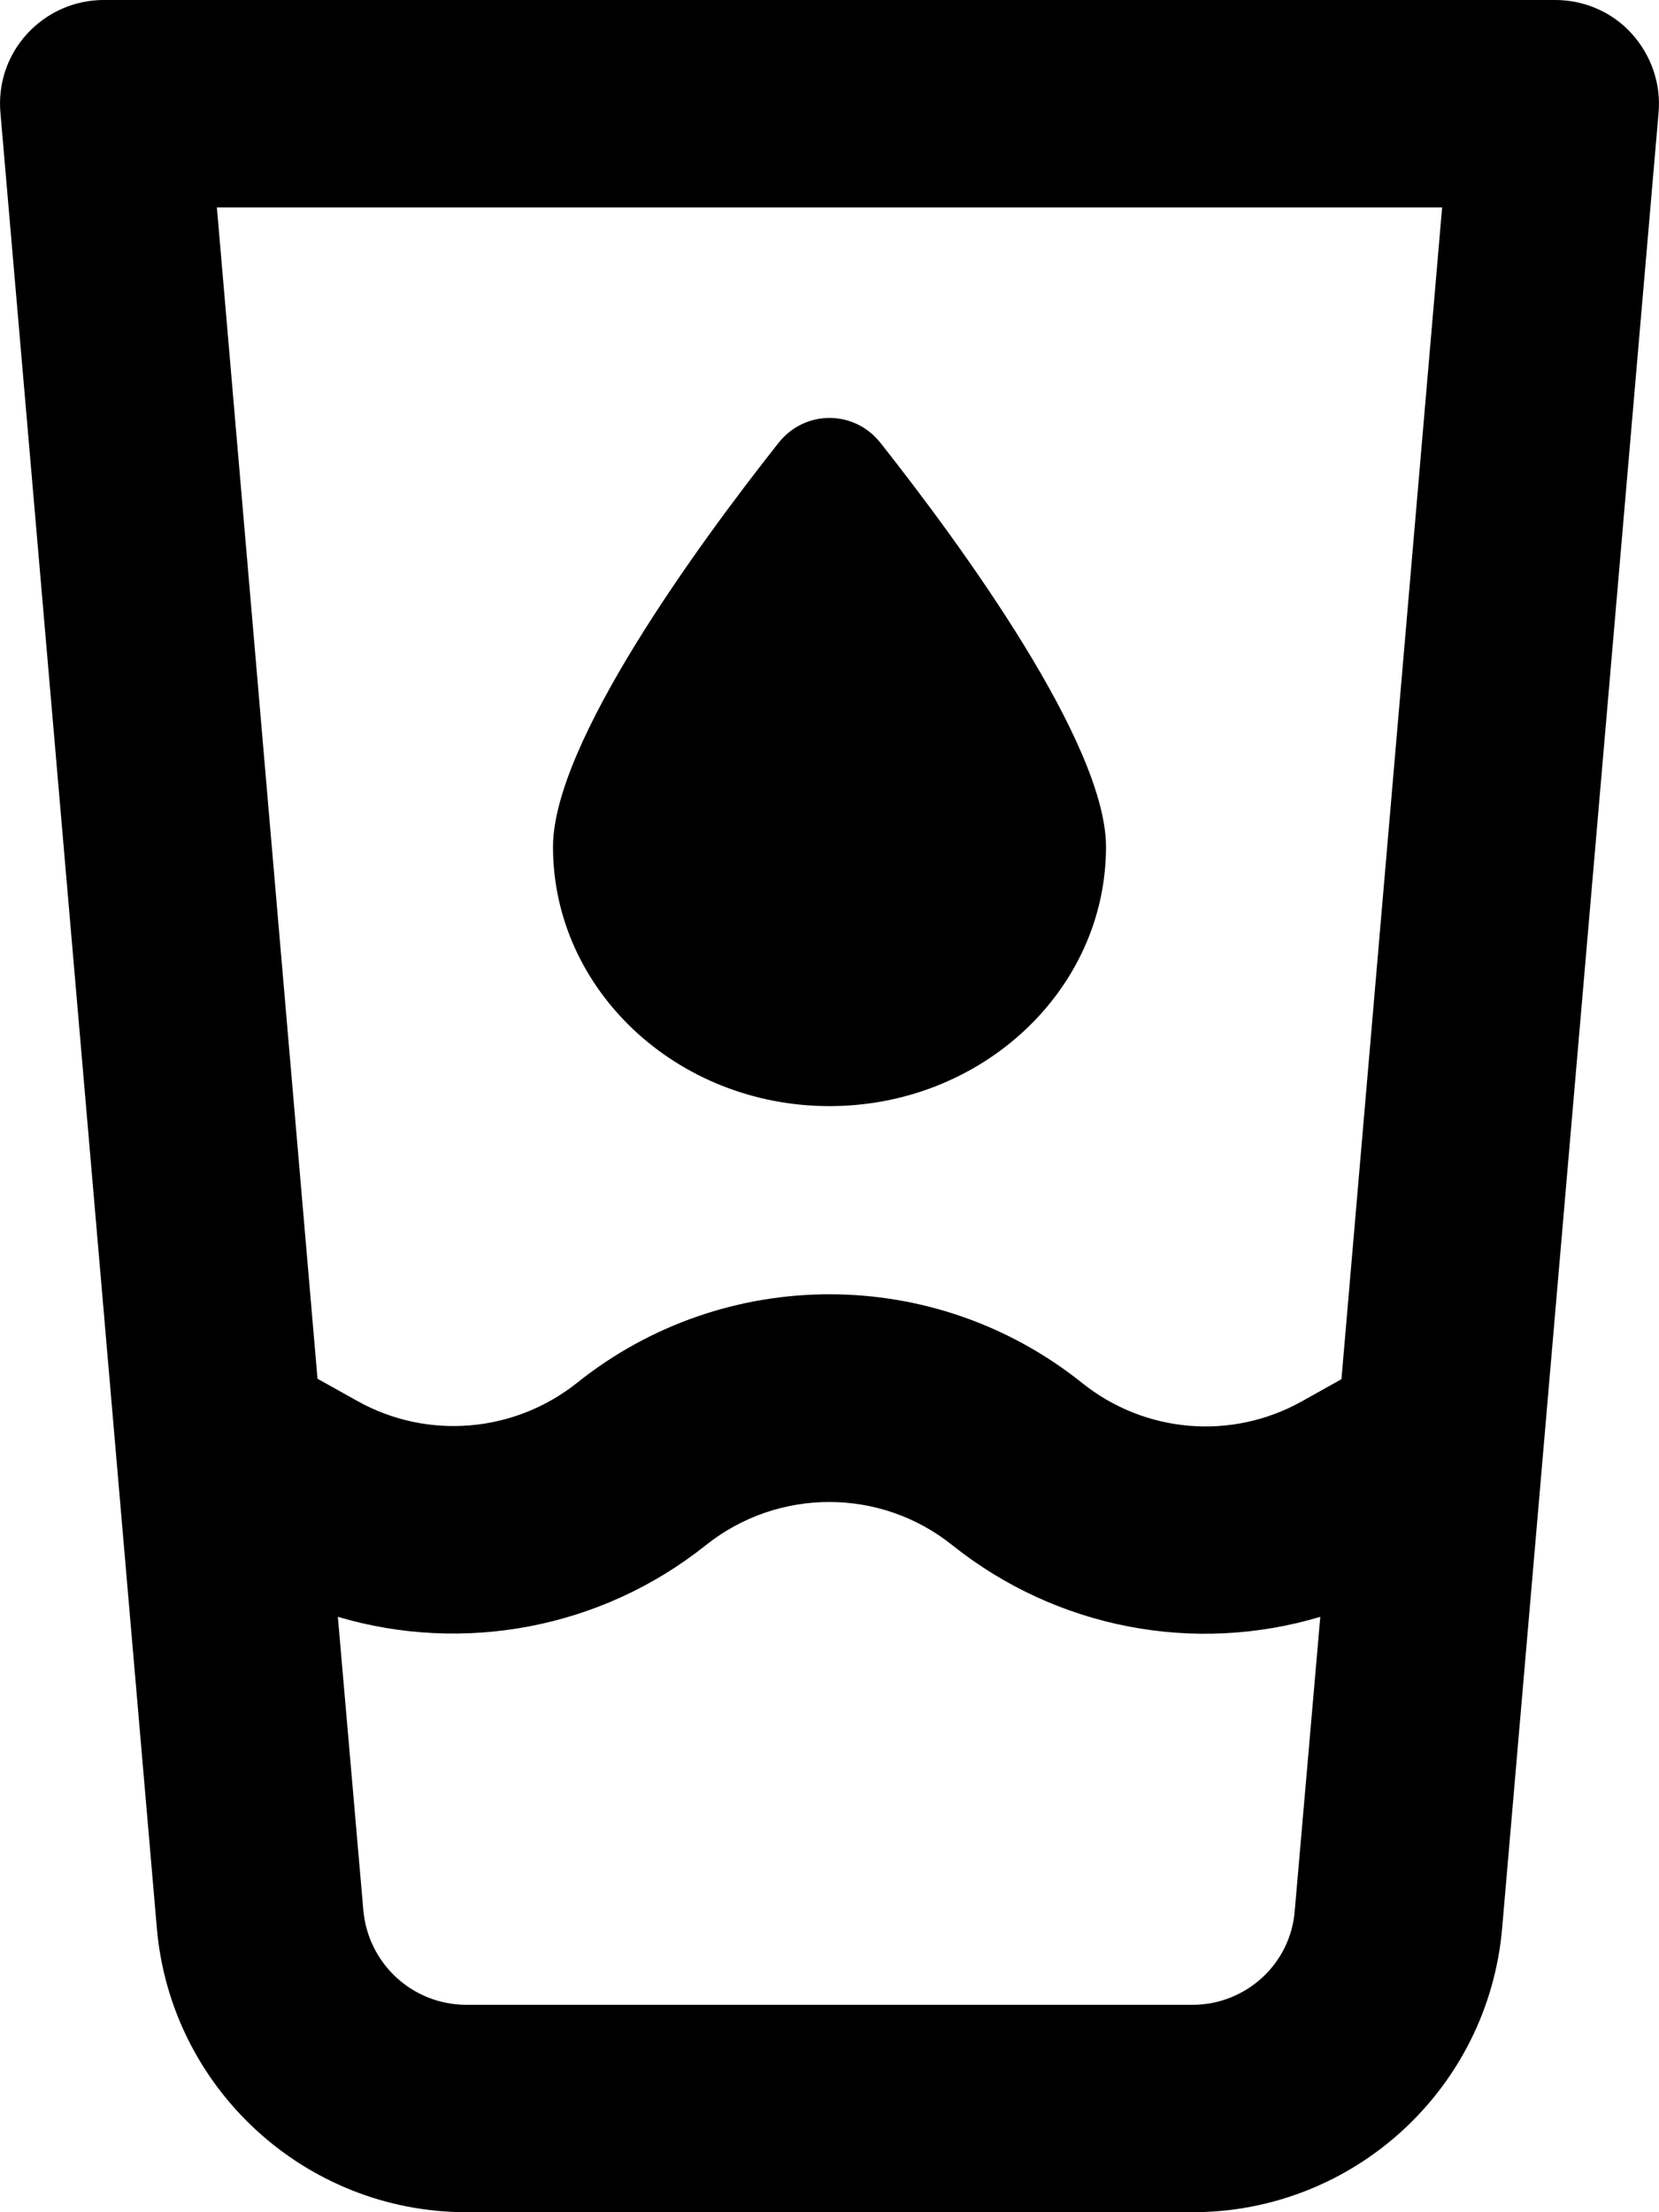 <svg xmlns="http://www.w3.org/2000/svg" viewBox="0 0 384 512"><!--! Font Awesome Pro 6.5.0 by @fontawesome - https://fontawesome.com License - https://fontawesome.com/license (Commercial License) Copyright 2023 Fonticons, Inc. --><path d="M24 0C17.3 0 10.9 2.8 6.3 7.8S-.5 19.4 .1 26.1L36.3 446.2C39.5 483.4 70.7 512 108 512H276c37.4 0 68.5-28.6 71.7-65.8L383.9 26.1c.6-6.7-1.7-13.3-6.2-18.3s-11-7.8-17.7-7.8H24zM73.5 319.2L50.2 48H333.8L310.5 319.2l-9.3 5.2c-16.2 9-36.2 7.3-50.7-4.3c-34.2-27.4-82.8-27.4-117 0C119 331.6 99 333.3 82.8 324.3l-9.3-5.2zm4.7 55c29 8.6 60.9 2.8 85.2-16.6c16.7-13.3 40.4-13.3 57 0c24.3 19.4 56.2 25.3 85.2 16.6l-5.9 67.9C298.8 454.5 288.4 464 276 464H108c-12.5 0-22.8-9.5-23.9-21.9l-5.9-67.9zM256 196c0-24-33.7-70.1-52.2-93.5c-6.1-7.7-17.5-7.7-23.6 0C161.7 125.9 128 172 128 196c0 33.1 28.7 60 64 60s64-26.9 64-60z"/></svg>